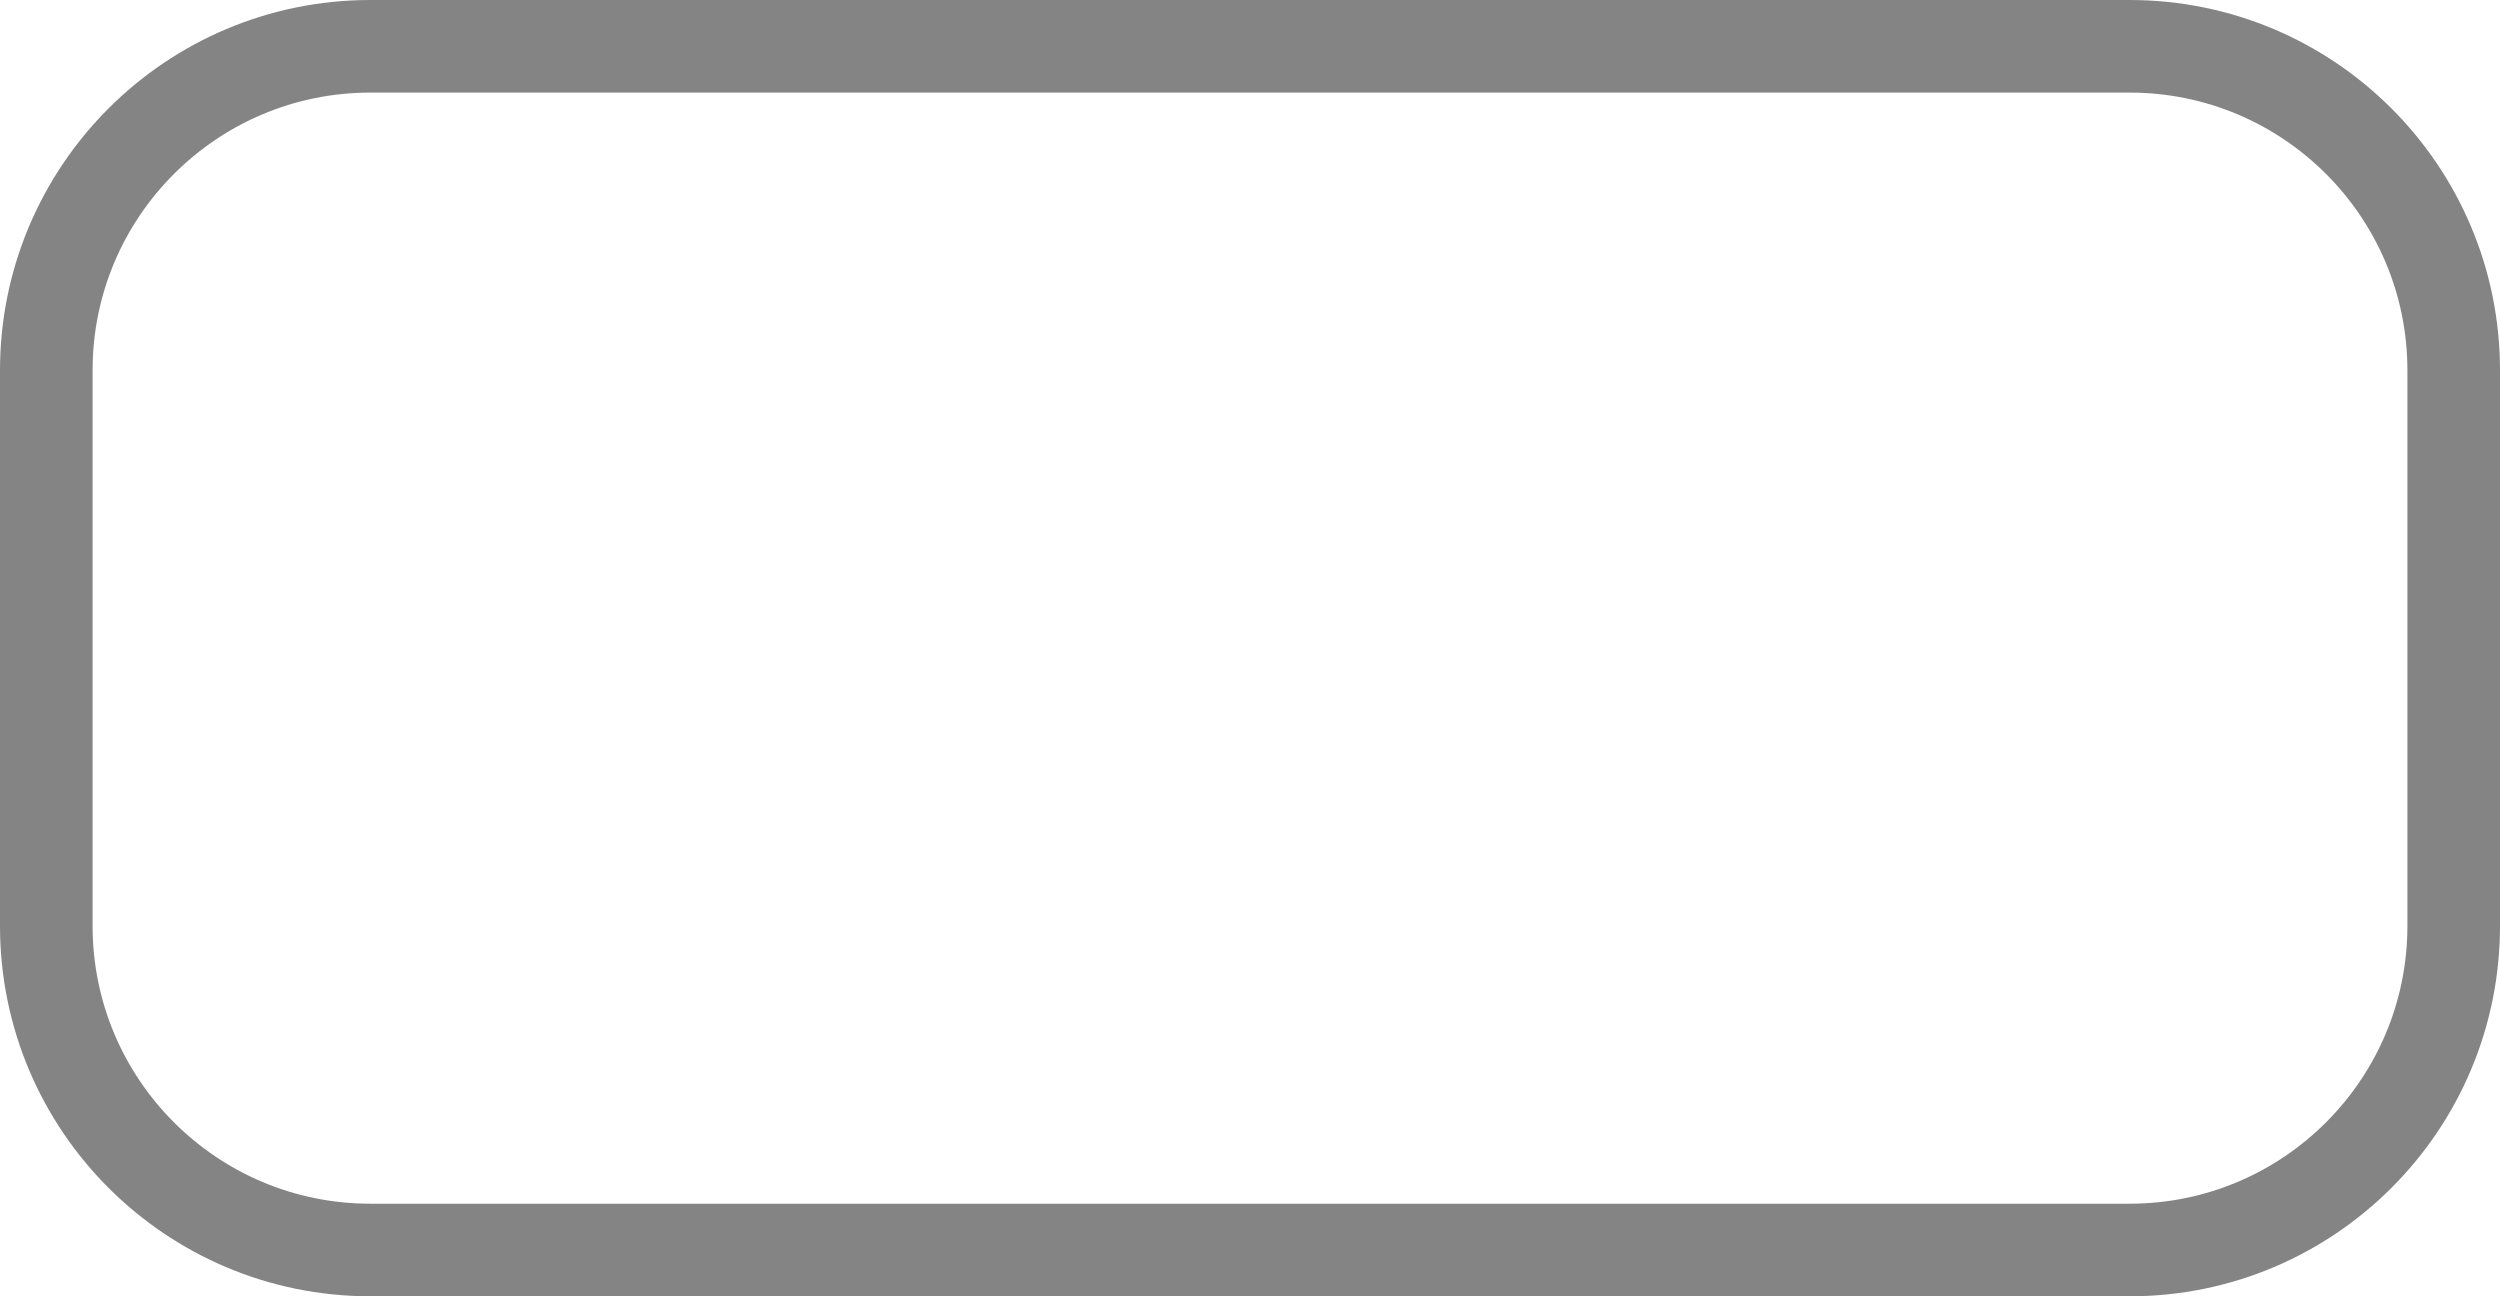 <?xml version="1.0" encoding="utf-8"?>
<svg xmlns="http://www.w3.org/2000/svg" fill="none" height="100%" overflow="visible" preserveAspectRatio="none" style="display: block;" viewBox="0 0 27 14" width="100%">
<path d="M4 0.5H23C24.933 0.5 26.5 2.067 26.5 4V10C26.5 11.933 24.933 13.5 23 13.5H4C2.067 13.5 0.5 11.933 0.5 10V4C0.5 2.067 2.067 0.5 4 0.5Z" id="Border" opacity="0.8" stroke="#656565"/>
</svg>